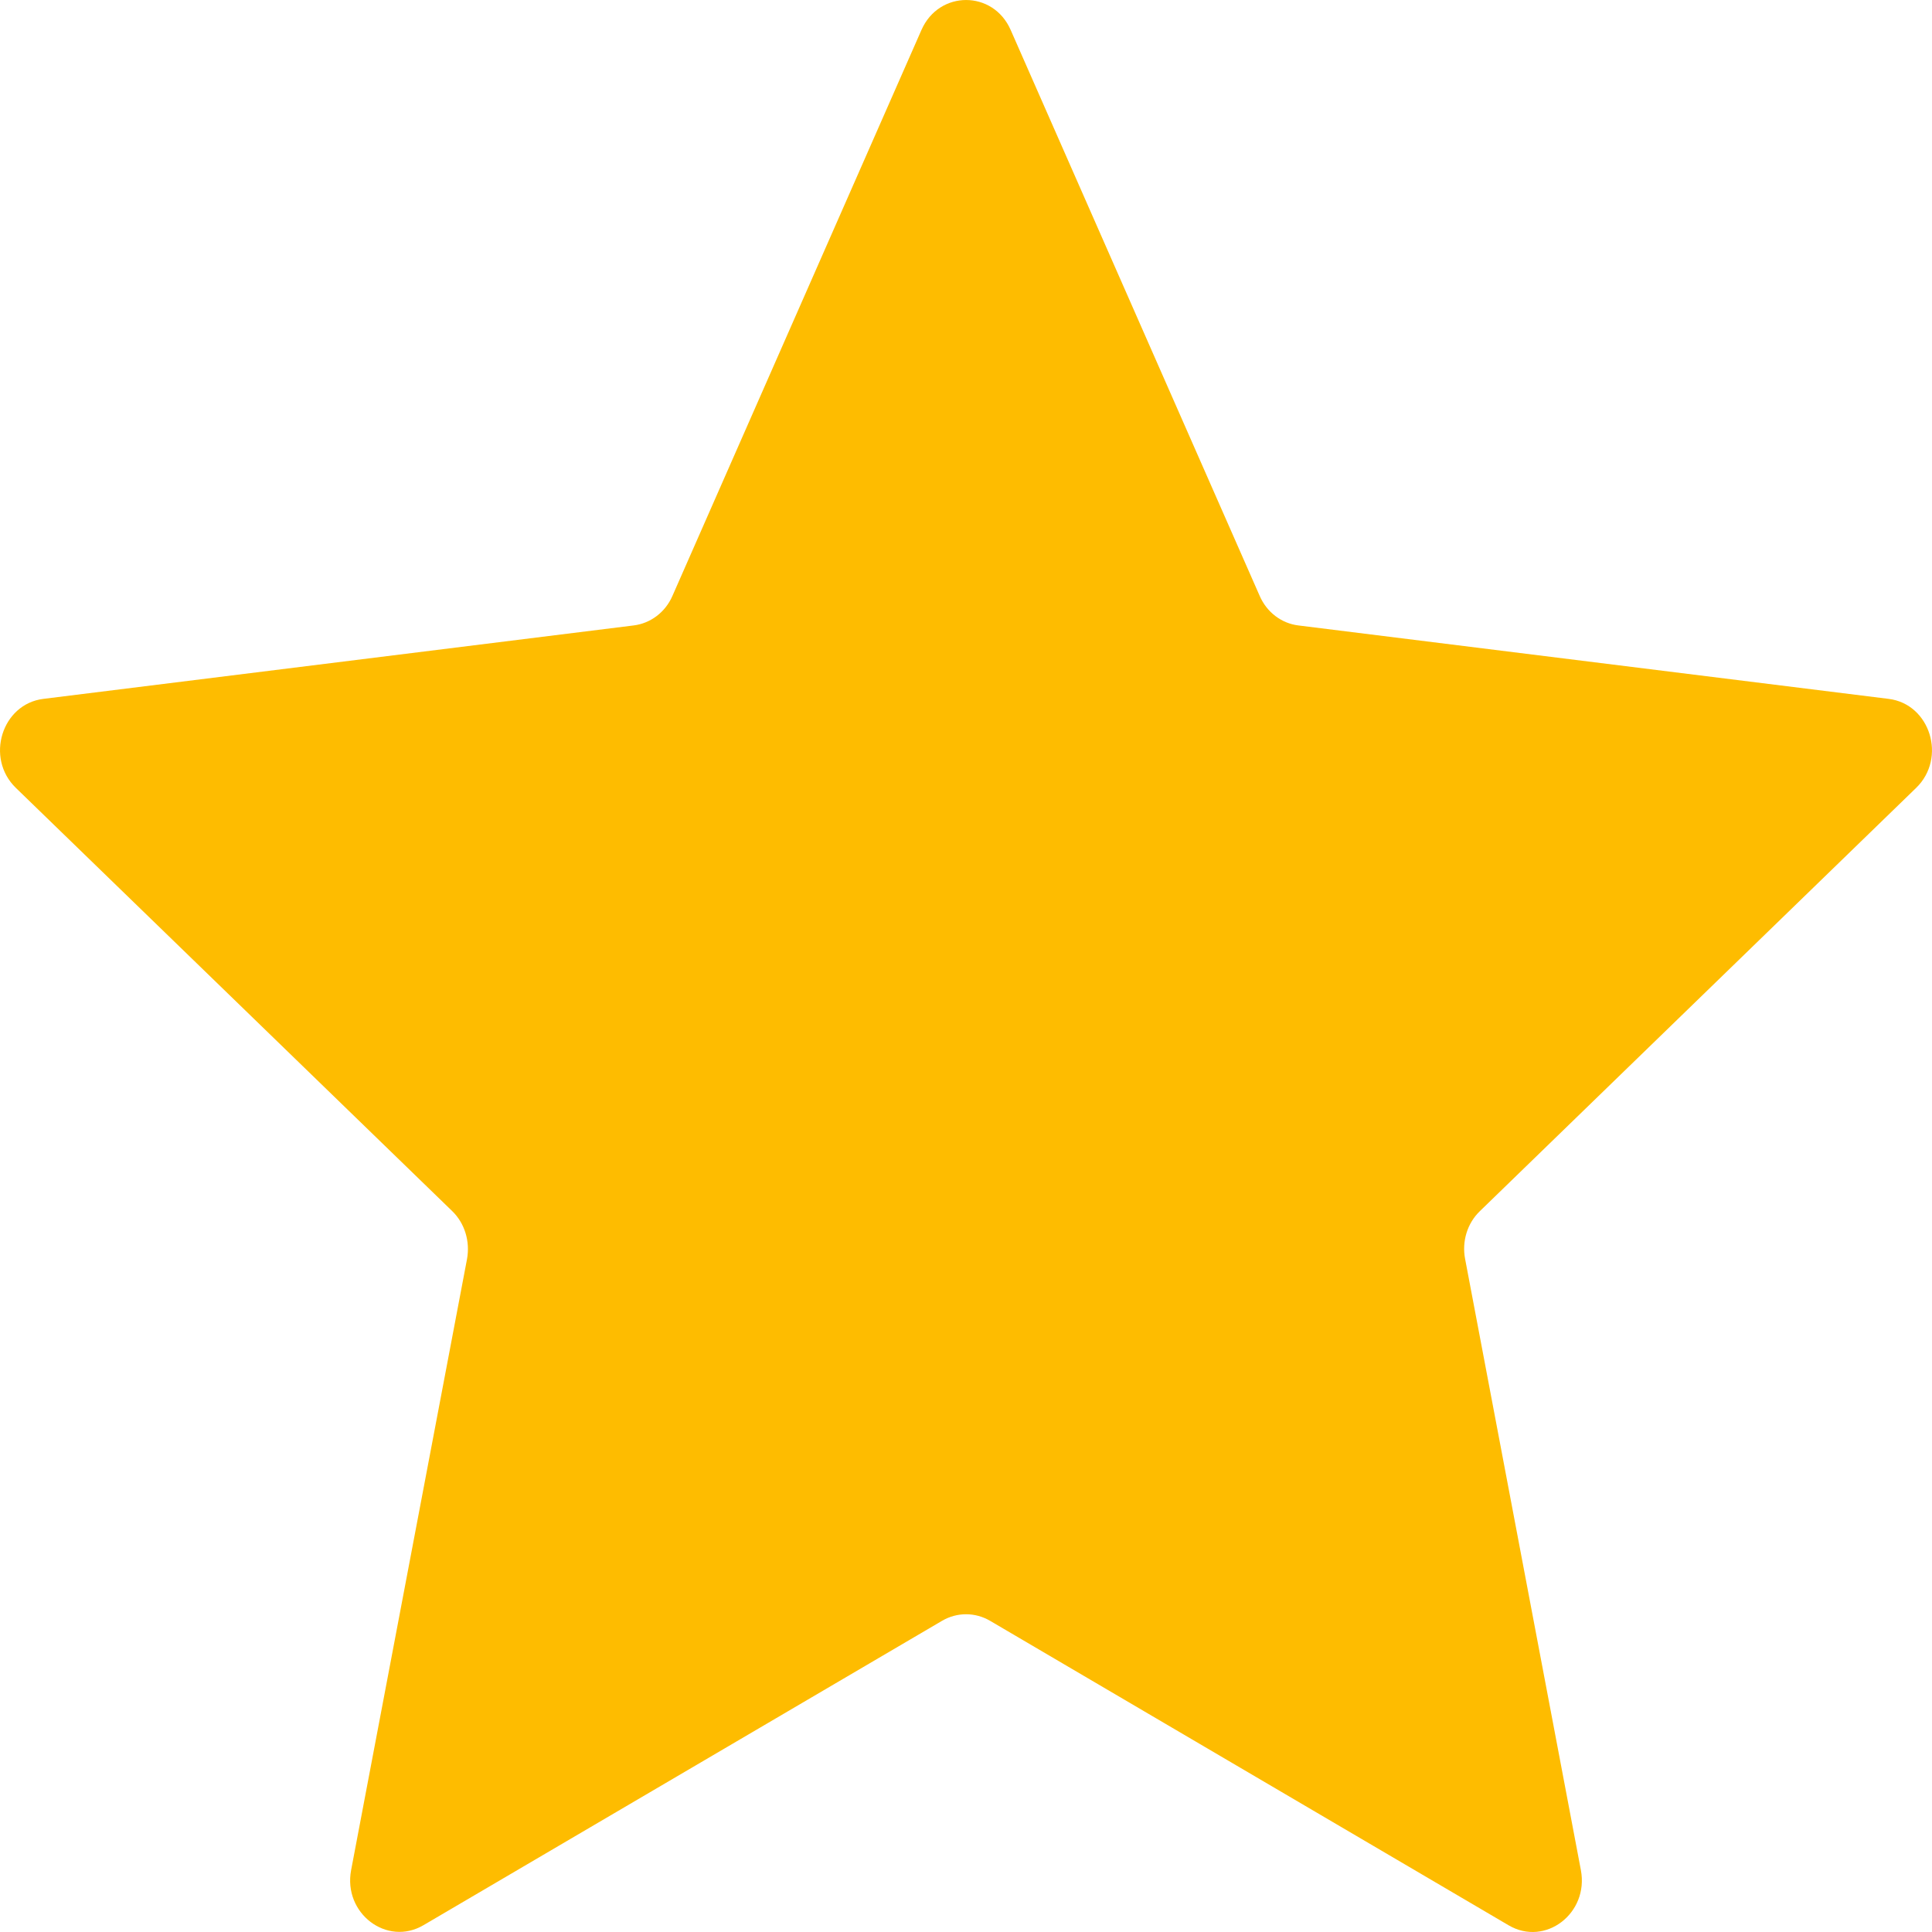 <svg width="15" height="15" viewBox="0 0 15 15" fill="none" xmlns="http://www.w3.org/2000/svg">
<path d="M0.123 6.117C-0.116 5.885 0.014 5.466 0.337 5.426L4.919 4.856C5.051 4.84 5.166 4.753 5.221 4.626L7.154 0.233C7.29 -0.077 7.711 -0.078 7.847 0.233L9.78 4.626C9.835 4.753 9.949 4.84 10.081 4.856L14.663 5.426C14.986 5.466 15.116 5.885 14.877 6.117L11.49 9.403C11.392 9.497 11.349 9.638 11.375 9.774L12.274 14.52C12.337 14.855 11.997 15.115 11.713 14.948L7.687 12.584C7.571 12.516 7.43 12.516 7.314 12.584L3.288 14.947C3.004 15.114 2.663 14.855 2.726 14.52L3.626 9.775C3.651 9.638 3.608 9.497 3.511 9.403L0.123 6.117Z" fill="#FEBC00"/>
</svg>
